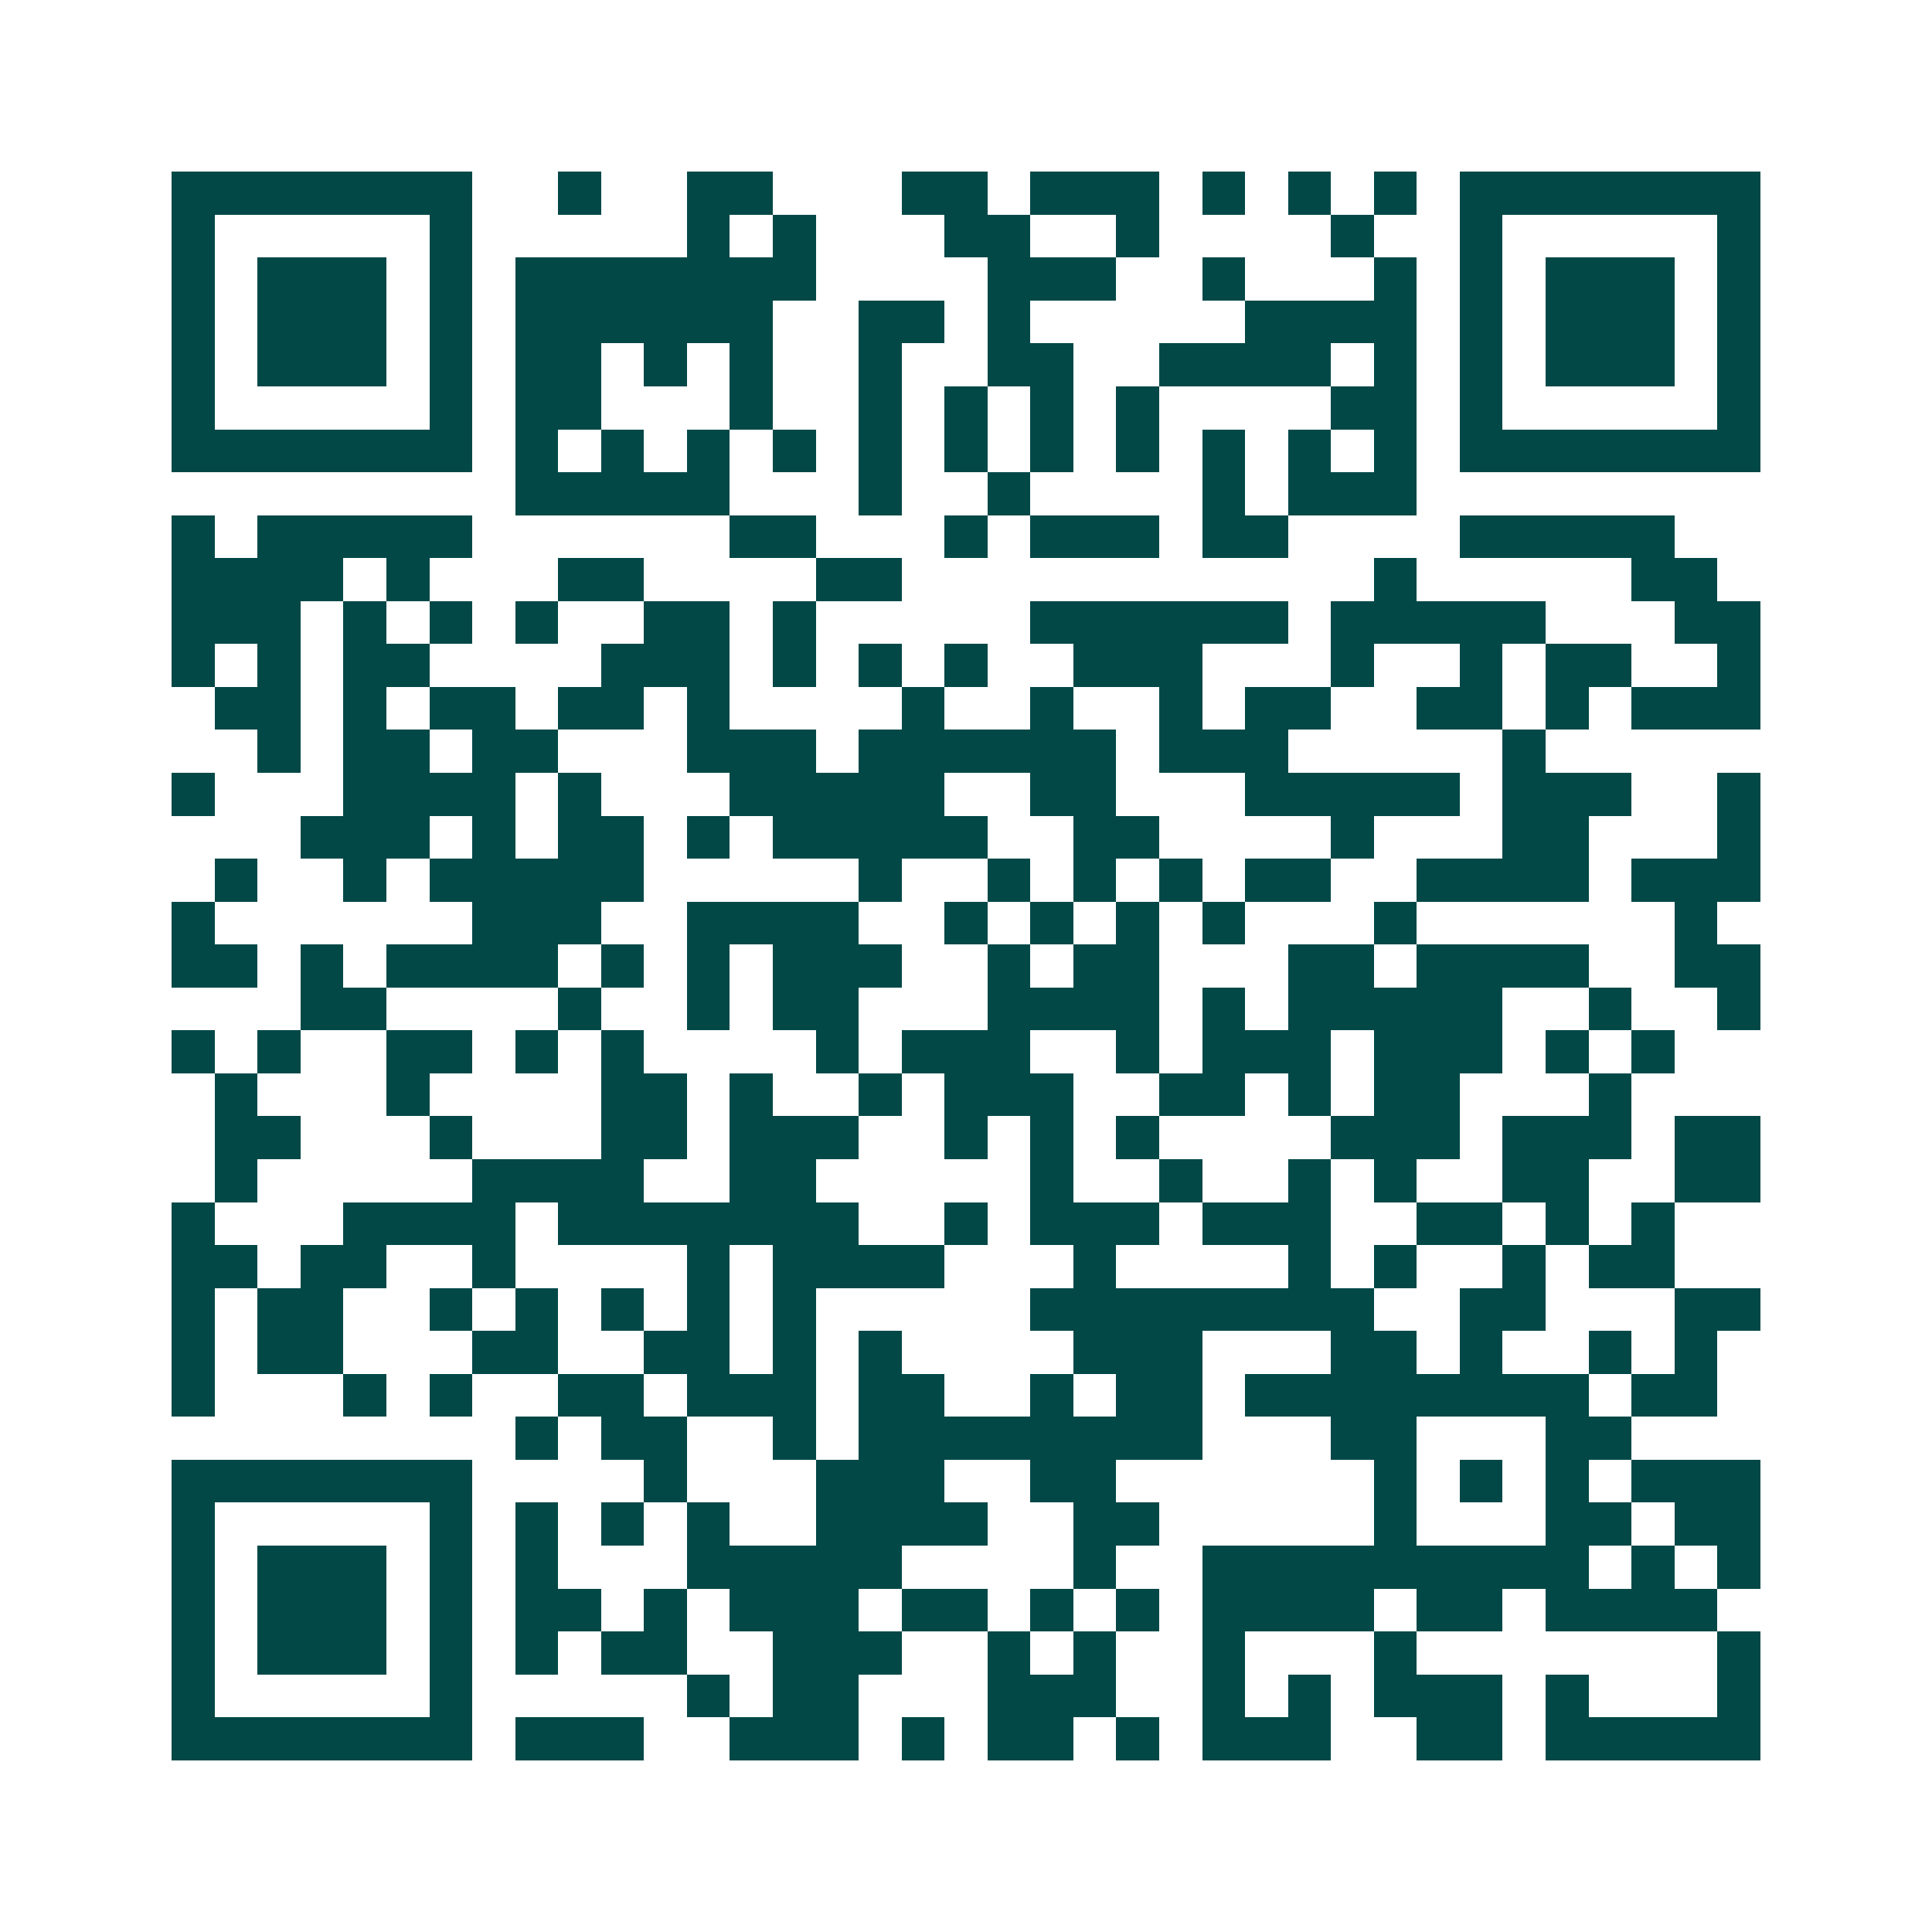 <svg xmlns="http://www.w3.org/2000/svg" width="200" height="200" viewBox="0 0 45 45" shape-rendering="crispEdges"><path fill="#ffffff" d="M0 0h45v45H0z"/><path stroke="#014847" d="M4 4.5h7m2 0h1m2 0h2m3 0h2m1 0h3m1 0h1m1 0h1m1 0h1m1 0h7M4 5.5h1m5 0h1m5 0h1m1 0h1m3 0h2m2 0h1m4 0h1m2 0h1m5 0h1M4 6.5h1m1 0h3m1 0h1m1 0h7m4 0h3m2 0h1m3 0h1m1 0h1m1 0h3m1 0h1M4 7.5h1m1 0h3m1 0h1m1 0h6m2 0h2m1 0h1m5 0h4m1 0h1m1 0h3m1 0h1M4 8.5h1m1 0h3m1 0h1m1 0h2m1 0h1m1 0h1m2 0h1m2 0h2m2 0h4m1 0h1m1 0h1m1 0h3m1 0h1M4 9.5h1m5 0h1m1 0h2m3 0h1m2 0h1m1 0h1m1 0h1m1 0h1m4 0h2m1 0h1m5 0h1M4 10.5h7m1 0h1m1 0h1m1 0h1m1 0h1m1 0h1m1 0h1m1 0h1m1 0h1m1 0h1m1 0h1m1 0h1m1 0h7M12 11.5h5m3 0h1m2 0h1m4 0h1m1 0h3M4 12.5h1m1 0h5m6 0h2m3 0h1m1 0h3m1 0h2m4 0h5M4 13.5h4m1 0h1m3 0h2m4 0h2m11 0h1m5 0h2M4 14.5h3m1 0h1m1 0h1m1 0h1m2 0h2m1 0h1m5 0h6m1 0h5m3 0h2M4 15.5h1m1 0h1m1 0h2m4 0h3m1 0h1m1 0h1m1 0h1m2 0h3m3 0h1m2 0h1m1 0h2m2 0h1M5 16.5h2m1 0h1m1 0h2m1 0h2m1 0h1m4 0h1m2 0h1m2 0h1m1 0h2m2 0h2m1 0h1m1 0h3M6 17.5h1m1 0h2m1 0h2m3 0h3m1 0h6m1 0h3m5 0h1M4 18.5h1m3 0h4m1 0h1m3 0h5m2 0h2m3 0h5m1 0h3m2 0h1M7 19.5h3m1 0h1m1 0h2m1 0h1m1 0h5m2 0h2m4 0h1m3 0h2m3 0h1M5 20.5h1m2 0h1m1 0h5m5 0h1m2 0h1m1 0h1m1 0h1m1 0h2m2 0h4m1 0h3M4 21.5h1m6 0h3m2 0h4m2 0h1m1 0h1m1 0h1m1 0h1m3 0h1m6 0h1M4 22.5h2m1 0h1m1 0h4m1 0h1m1 0h1m1 0h3m2 0h1m1 0h2m3 0h2m1 0h4m2 0h2M7 23.5h2m4 0h1m2 0h1m1 0h2m3 0h4m1 0h1m1 0h5m2 0h1m2 0h1M4 24.5h1m1 0h1m2 0h2m1 0h1m1 0h1m4 0h1m1 0h3m2 0h1m1 0h3m1 0h3m1 0h1m1 0h1M5 25.5h1m3 0h1m4 0h2m1 0h1m2 0h1m1 0h3m2 0h2m1 0h1m1 0h2m3 0h1M5 26.5h2m3 0h1m3 0h2m1 0h3m2 0h1m1 0h1m1 0h1m4 0h3m1 0h3m1 0h2M5 27.5h1m5 0h4m2 0h2m5 0h1m2 0h1m2 0h1m1 0h1m2 0h2m2 0h2M4 28.5h1m3 0h4m1 0h7m2 0h1m1 0h3m1 0h3m2 0h2m1 0h1m1 0h1M4 29.5h2m1 0h2m2 0h1m4 0h1m1 0h4m3 0h1m4 0h1m1 0h1m2 0h1m1 0h2M4 30.5h1m1 0h2m2 0h1m1 0h1m1 0h1m1 0h1m1 0h1m5 0h8m2 0h2m3 0h2M4 31.5h1m1 0h2m3 0h2m2 0h2m1 0h1m1 0h1m4 0h3m3 0h2m1 0h1m2 0h1m1 0h1M4 32.5h1m3 0h1m1 0h1m2 0h2m1 0h3m1 0h2m2 0h1m1 0h2m1 0h8m1 0h2M12 33.5h1m1 0h2m2 0h1m1 0h8m3 0h2m3 0h2M4 34.5h7m4 0h1m3 0h3m2 0h2m6 0h1m1 0h1m1 0h1m1 0h3M4 35.5h1m5 0h1m1 0h1m1 0h1m1 0h1m2 0h4m2 0h2m5 0h1m3 0h2m1 0h2M4 36.5h1m1 0h3m1 0h1m1 0h1m3 0h5m4 0h1m2 0h9m1 0h1m1 0h1M4 37.5h1m1 0h3m1 0h1m1 0h2m1 0h1m1 0h3m1 0h2m1 0h1m1 0h1m1 0h4m1 0h2m1 0h4M4 38.5h1m1 0h3m1 0h1m1 0h1m1 0h2m2 0h3m2 0h1m1 0h1m2 0h1m3 0h1m7 0h1M4 39.5h1m5 0h1m5 0h1m1 0h2m3 0h3m2 0h1m1 0h1m1 0h3m1 0h1m3 0h1M4 40.5h7m1 0h3m2 0h3m1 0h1m1 0h2m1 0h1m1 0h3m2 0h2m1 0h5"/></svg>

